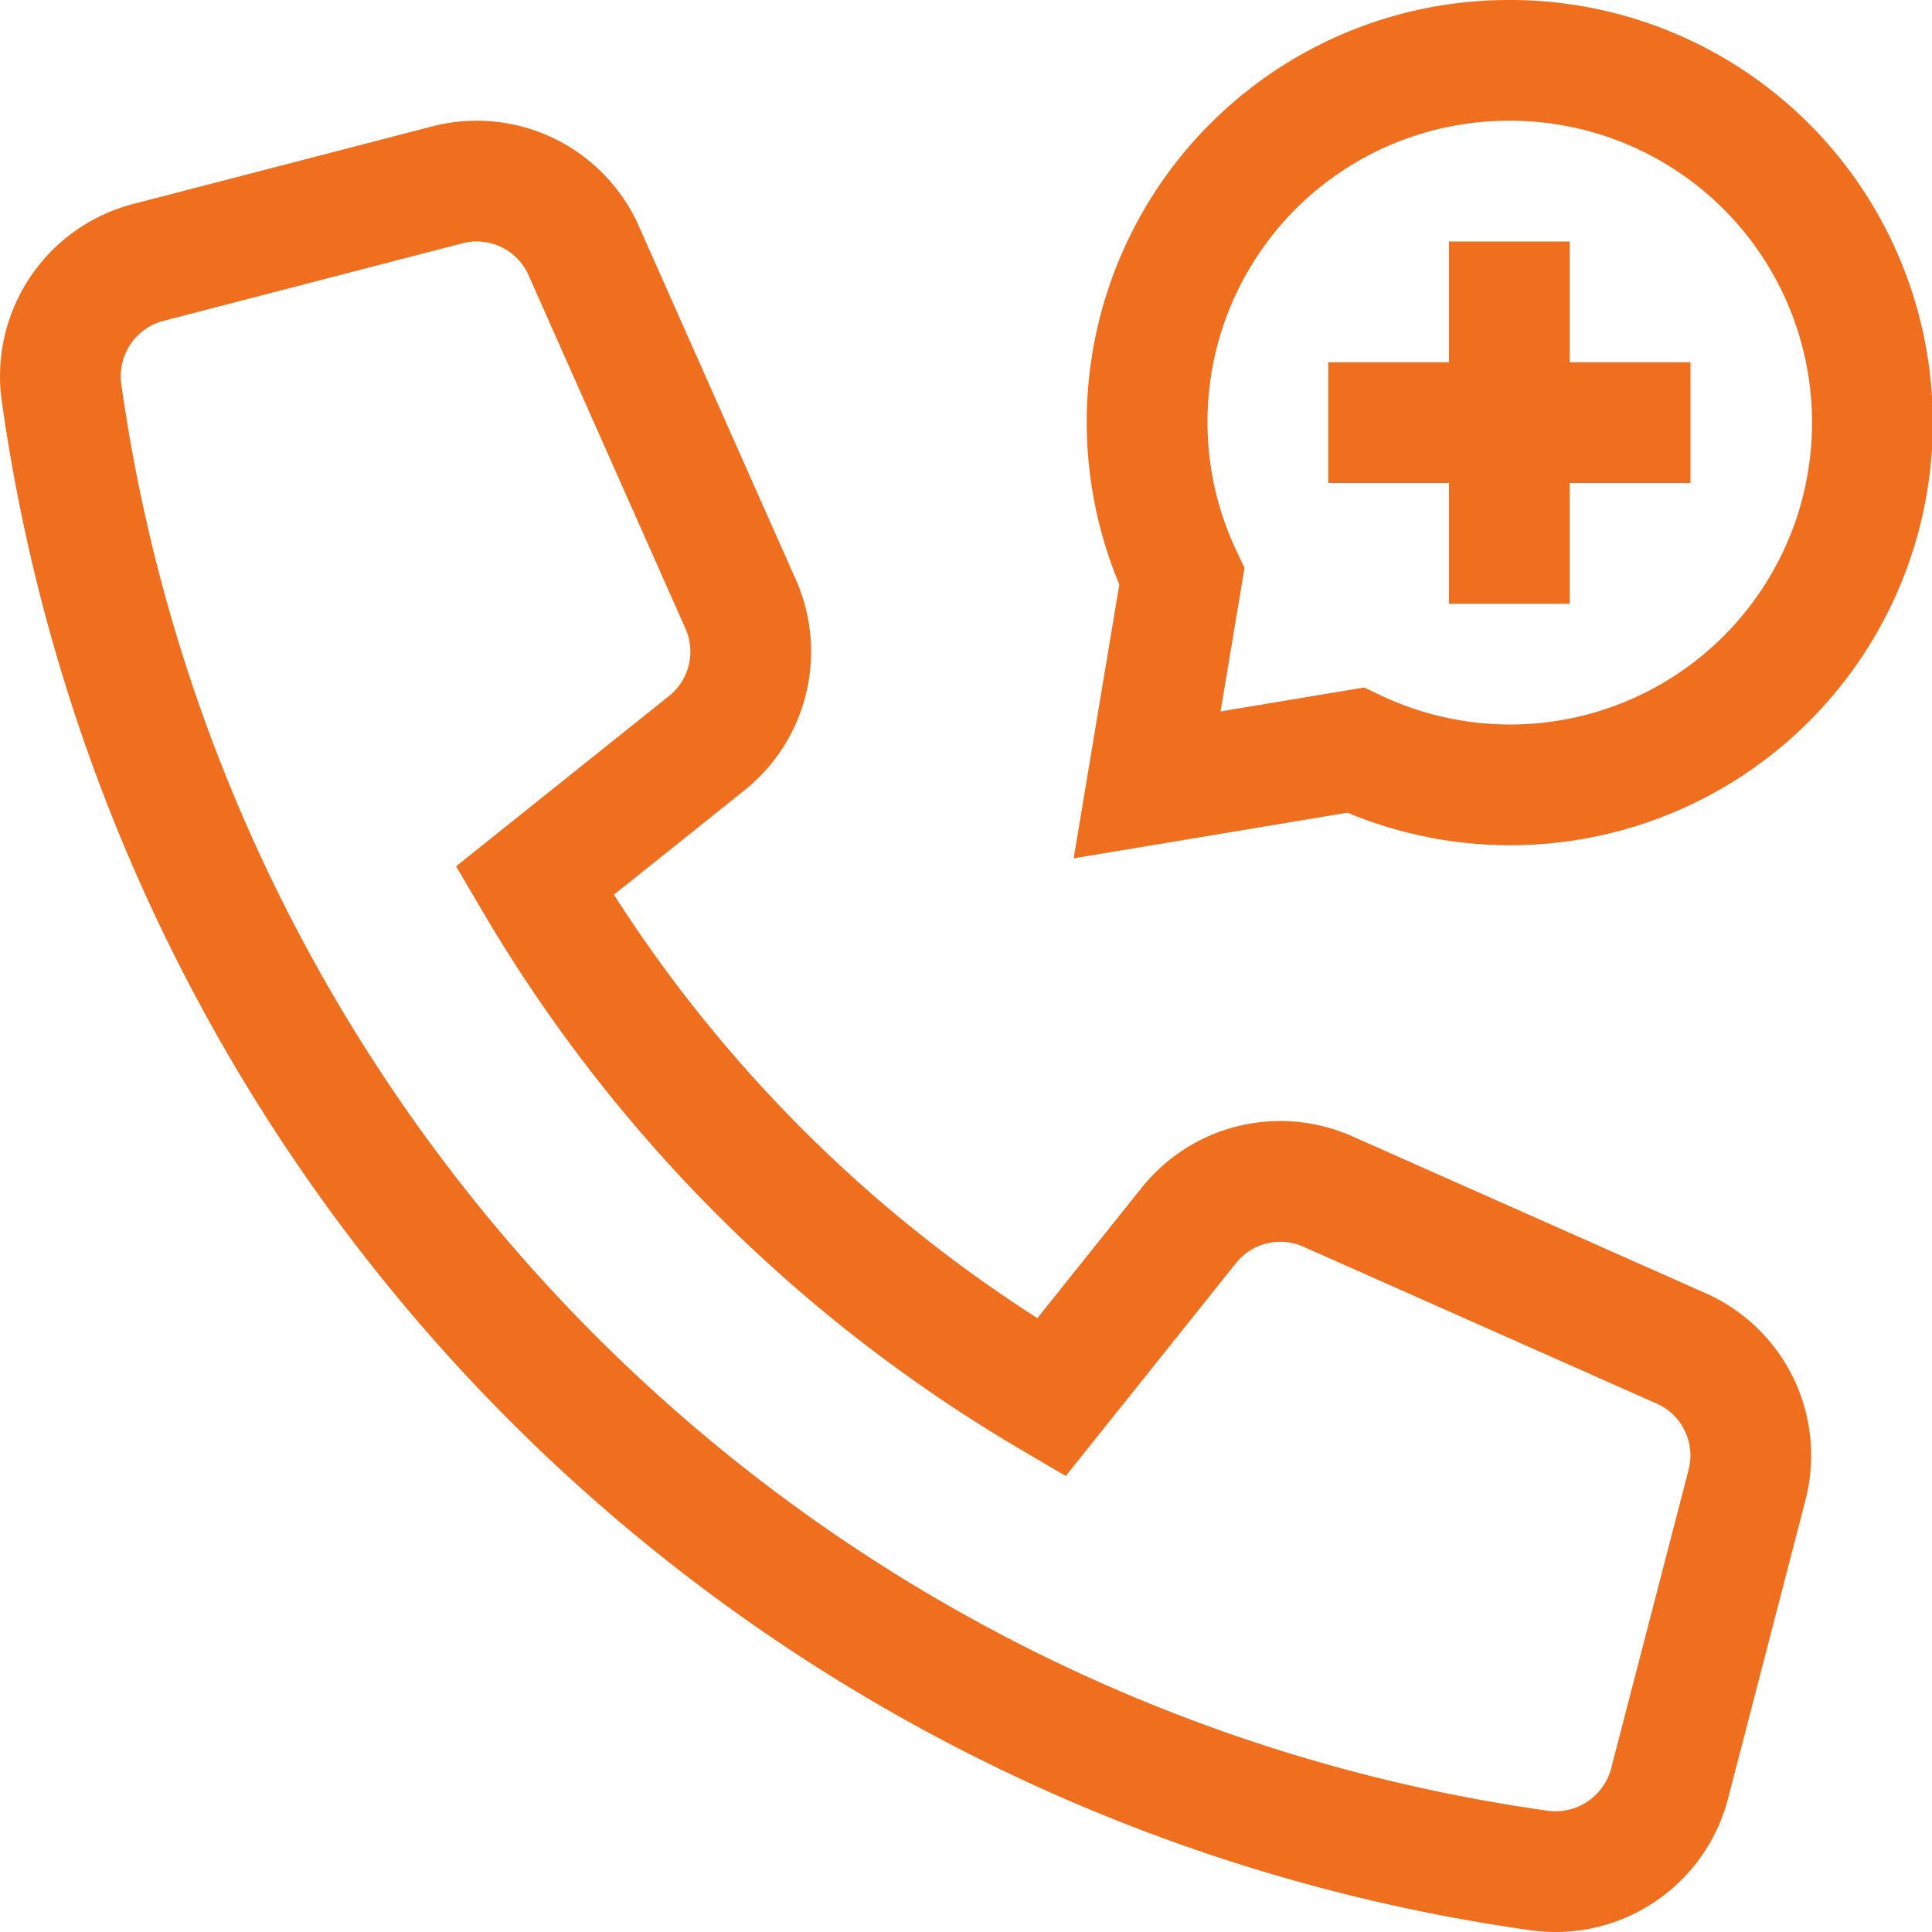 <svg xmlns="http://www.w3.org/2000/svg" width="32" height="32" viewBox="0 0 32 32"><g class="nc-icon-wrapper" fill="#F06F1F" stroke-linecap="square" stroke-linejoin="miter" stroke-miterlimit="10"><path d="M19.694,20.293l-2.282,2.853a24.077,24.077,0,0,1-8.557-8.557l2.853-2.282a1.94,1.94,0,0,0,.56-2.3l-2.6-5.855a1.938,1.938,0,0,0-2.26-1.09L2.458,4.346A1.948,1.948,0,0,0,1.019,6.5,28.761,28.761,0,0,0,25.5,30.982a1.952,1.952,0,0,0,2.153-1.439l1.284-4.95a1.94,1.94,0,0,0-1.089-2.258l-5.855-2.6A1.938,1.938,0,0,0,19.694,20.293Z" fill="none" stroke="#F06F1F" stroke-width="2"></path><line x1="25" y1="5" x2="25" y2="9" fill="none" stroke="#F06F1F" stroke-width="2" data-color="color-2"></line><line x1="23" y1="7" x2="27" y2="7" fill="none" stroke="#F06F1F" stroke-width="2" data-color="color-2"></line><path d="M25,1a5.989,5.989,0,0,0-5.425,8.55L19,13l3.45-.575A6,6,0,1,0,25,1Z" fill="none" stroke="#F06F1F" stroke-width="2" data-color="color-2"></path></g></svg>
